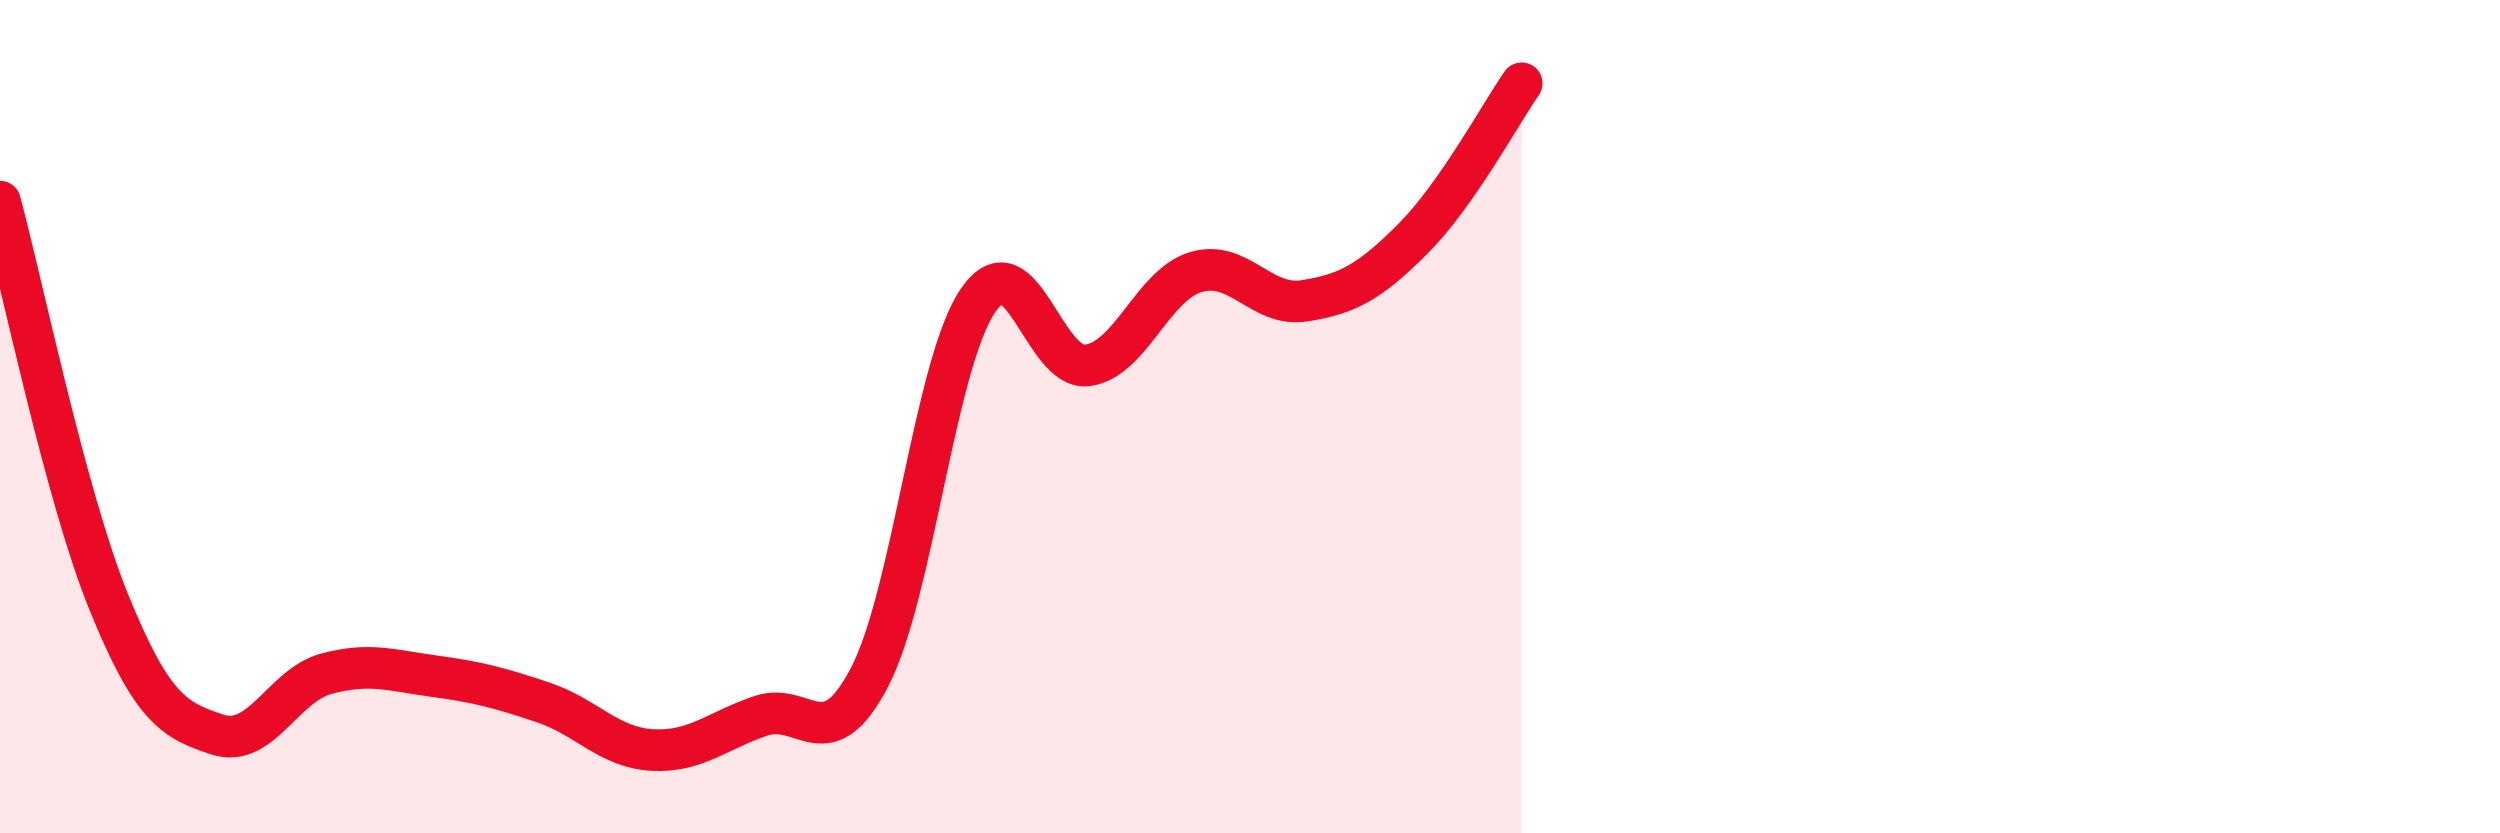 
    <svg width="60" height="20" viewBox="0 0 60 20" xmlns="http://www.w3.org/2000/svg">
      <path
        d="M 0,4.84 C 0.52,6.76 1.57,11.89 2.61,14.45 C 3.65,17.01 4.18,17.29 5.22,17.63 C 6.26,17.97 6.79,16.45 7.83,16.17 C 8.87,15.89 9.39,16.09 10.43,16.23 C 11.47,16.37 12,16.51 13.04,16.86 C 14.08,17.21 14.61,17.94 15.65,18 C 16.69,18.06 17.22,17.53 18.26,17.18 C 19.3,16.83 19.83,18.25 20.87,16.25 C 21.91,14.25 22.44,8.7 23.48,7.2 C 24.52,5.7 25.05,8.9 26.09,8.77 C 27.13,8.64 27.66,6.84 28.7,6.53 C 29.74,6.22 30.26,7.38 31.3,7.22 C 32.34,7.06 32.87,6.77 33.91,5.73 C 34.95,4.69 36,2.75 36.52,2L36.52 20L0 20Z"
        fill="#EB0A25"
        opacity="0.1"
        stroke-linecap="round"
        stroke-linejoin="round"
      />
      <path
        d="M 0,4.84 C 0.52,6.76 1.57,11.89 2.61,14.45 C 3.65,17.01 4.18,17.29 5.22,17.63 C 6.26,17.97 6.79,16.45 7.83,16.17 C 8.87,15.89 9.39,16.09 10.43,16.23 C 11.47,16.37 12,16.51 13.04,16.86 C 14.08,17.21 14.61,17.94 15.65,18 C 16.69,18.06 17.22,17.53 18.26,17.18 C 19.3,16.83 19.83,18.25 20.87,16.25 C 21.91,14.25 22.44,8.7 23.48,7.2 C 24.52,5.7 25.05,8.9 26.09,8.77 C 27.13,8.64 27.66,6.84 28.7,6.53 C 29.74,6.22 30.26,7.38 31.3,7.22 C 32.34,7.06 32.87,6.77 33.91,5.73 C 34.95,4.69 36,2.75 36.52,2"
        stroke="#EB0A25"
        stroke-width="1"
        fill="none"
        stroke-linecap="round"
        stroke-linejoin="round"
      />
    </svg>
  